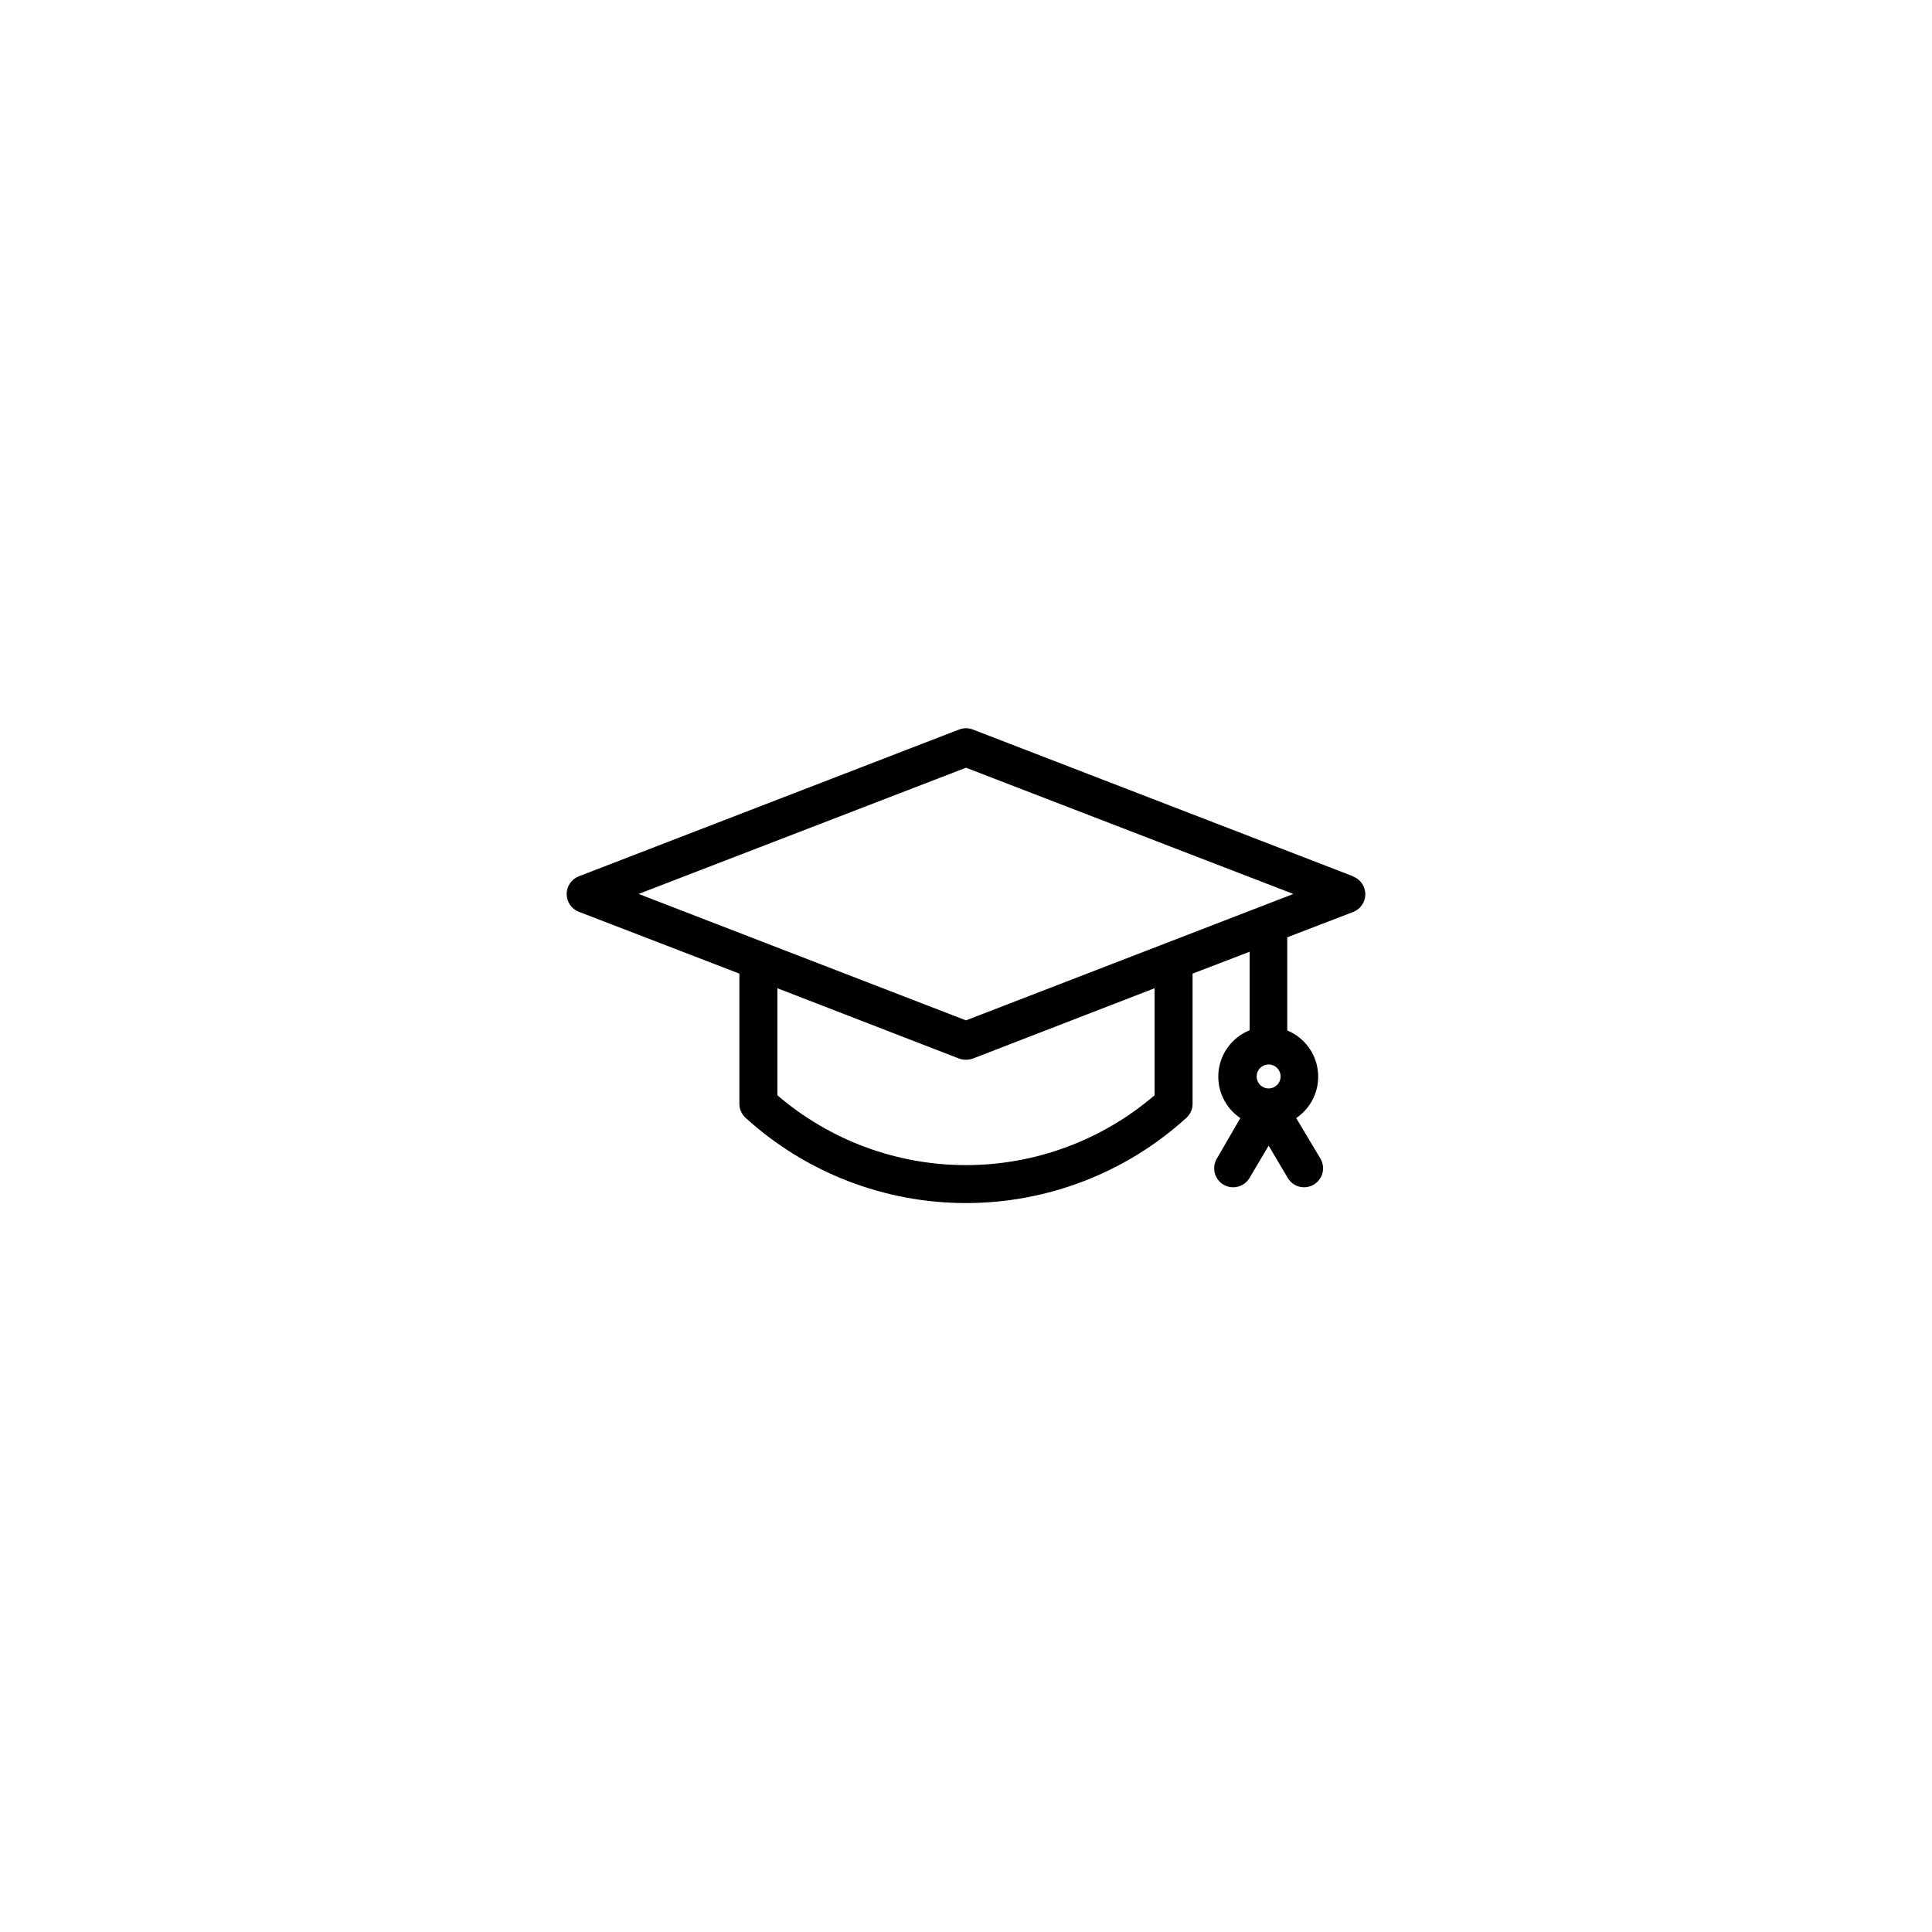 <?xml version="1.0" encoding="UTF-8"?>
<!-- Uploaded to: ICON Repo, www.svgrepo.com, Generator: ICON Repo Mixer Tools -->
<svg fill="#000000" width="800px" height="800px" version="1.1" viewBox="144 144 512 512" xmlns="http://www.w3.org/2000/svg">
 <path d="m502.57 376.22-100.76-38.895c-1.168-0.449-2.461-0.449-3.629 0l-100.76 38.895c-1.957 0.742-3.25 2.617-3.25 4.711s1.293 3.969 3.25 4.711l42.523 16.375v34.461-0.004c-0.012 1.414 0.574 2.769 1.609 3.731 15.988 14.555 36.828 22.621 58.445 22.621s42.457-8.066 58.441-22.621c1.035-0.961 1.621-2.316 1.609-3.731v-34.457l15.113-5.793v20.809l0.004-0.004c-4.551 1.828-7.715 6.019-8.234 10.895-0.516 4.875 1.699 9.641 5.766 12.383l-6.246 10.781h-0.004c-0.672 1.16-0.852 2.543-0.504 3.84 0.352 1.293 1.203 2.394 2.371 3.062 0.766 0.434 1.637 0.66 2.519 0.652 1.789-0.008 3.438-0.969 4.332-2.519l5.039-8.516 5.039 8.516h-0.004c0.895 1.551 2.543 2.512 4.332 2.519 1.805 0.008 3.477-0.949 4.379-2.508 0.906-1.562 0.906-3.484 0.008-5.047l-6.449-10.781c4.039-2.734 6.254-7.469 5.758-12.32-0.492-4.856-3.617-9.047-8.129-10.906v-24.688l17.434-6.699c1.957-0.742 3.25-2.617 3.25-4.711s-1.293-3.969-3.25-4.711zm-52.598 58.039c-13.914 11.941-31.641 18.508-49.977 18.508s-36.066-6.566-49.98-18.508v-28.363l48.164 18.641c1.176 0.402 2.453 0.402 3.629 0l48.164-18.641zm30.23-1.812h-0.004c-1.281 0-2.438-0.773-2.93-1.961-0.492-1.188-0.219-2.551 0.688-3.457 0.906-0.91 2.273-1.18 3.457-0.691 1.188 0.492 1.961 1.648 1.961 2.934 0 0.859-0.348 1.684-0.965 2.281-0.617 0.598-1.449 0.922-2.309 0.895zm-80.207-18.039-86.758-33.504 86.758-33.449 86.758 33.453z"/>
</svg>